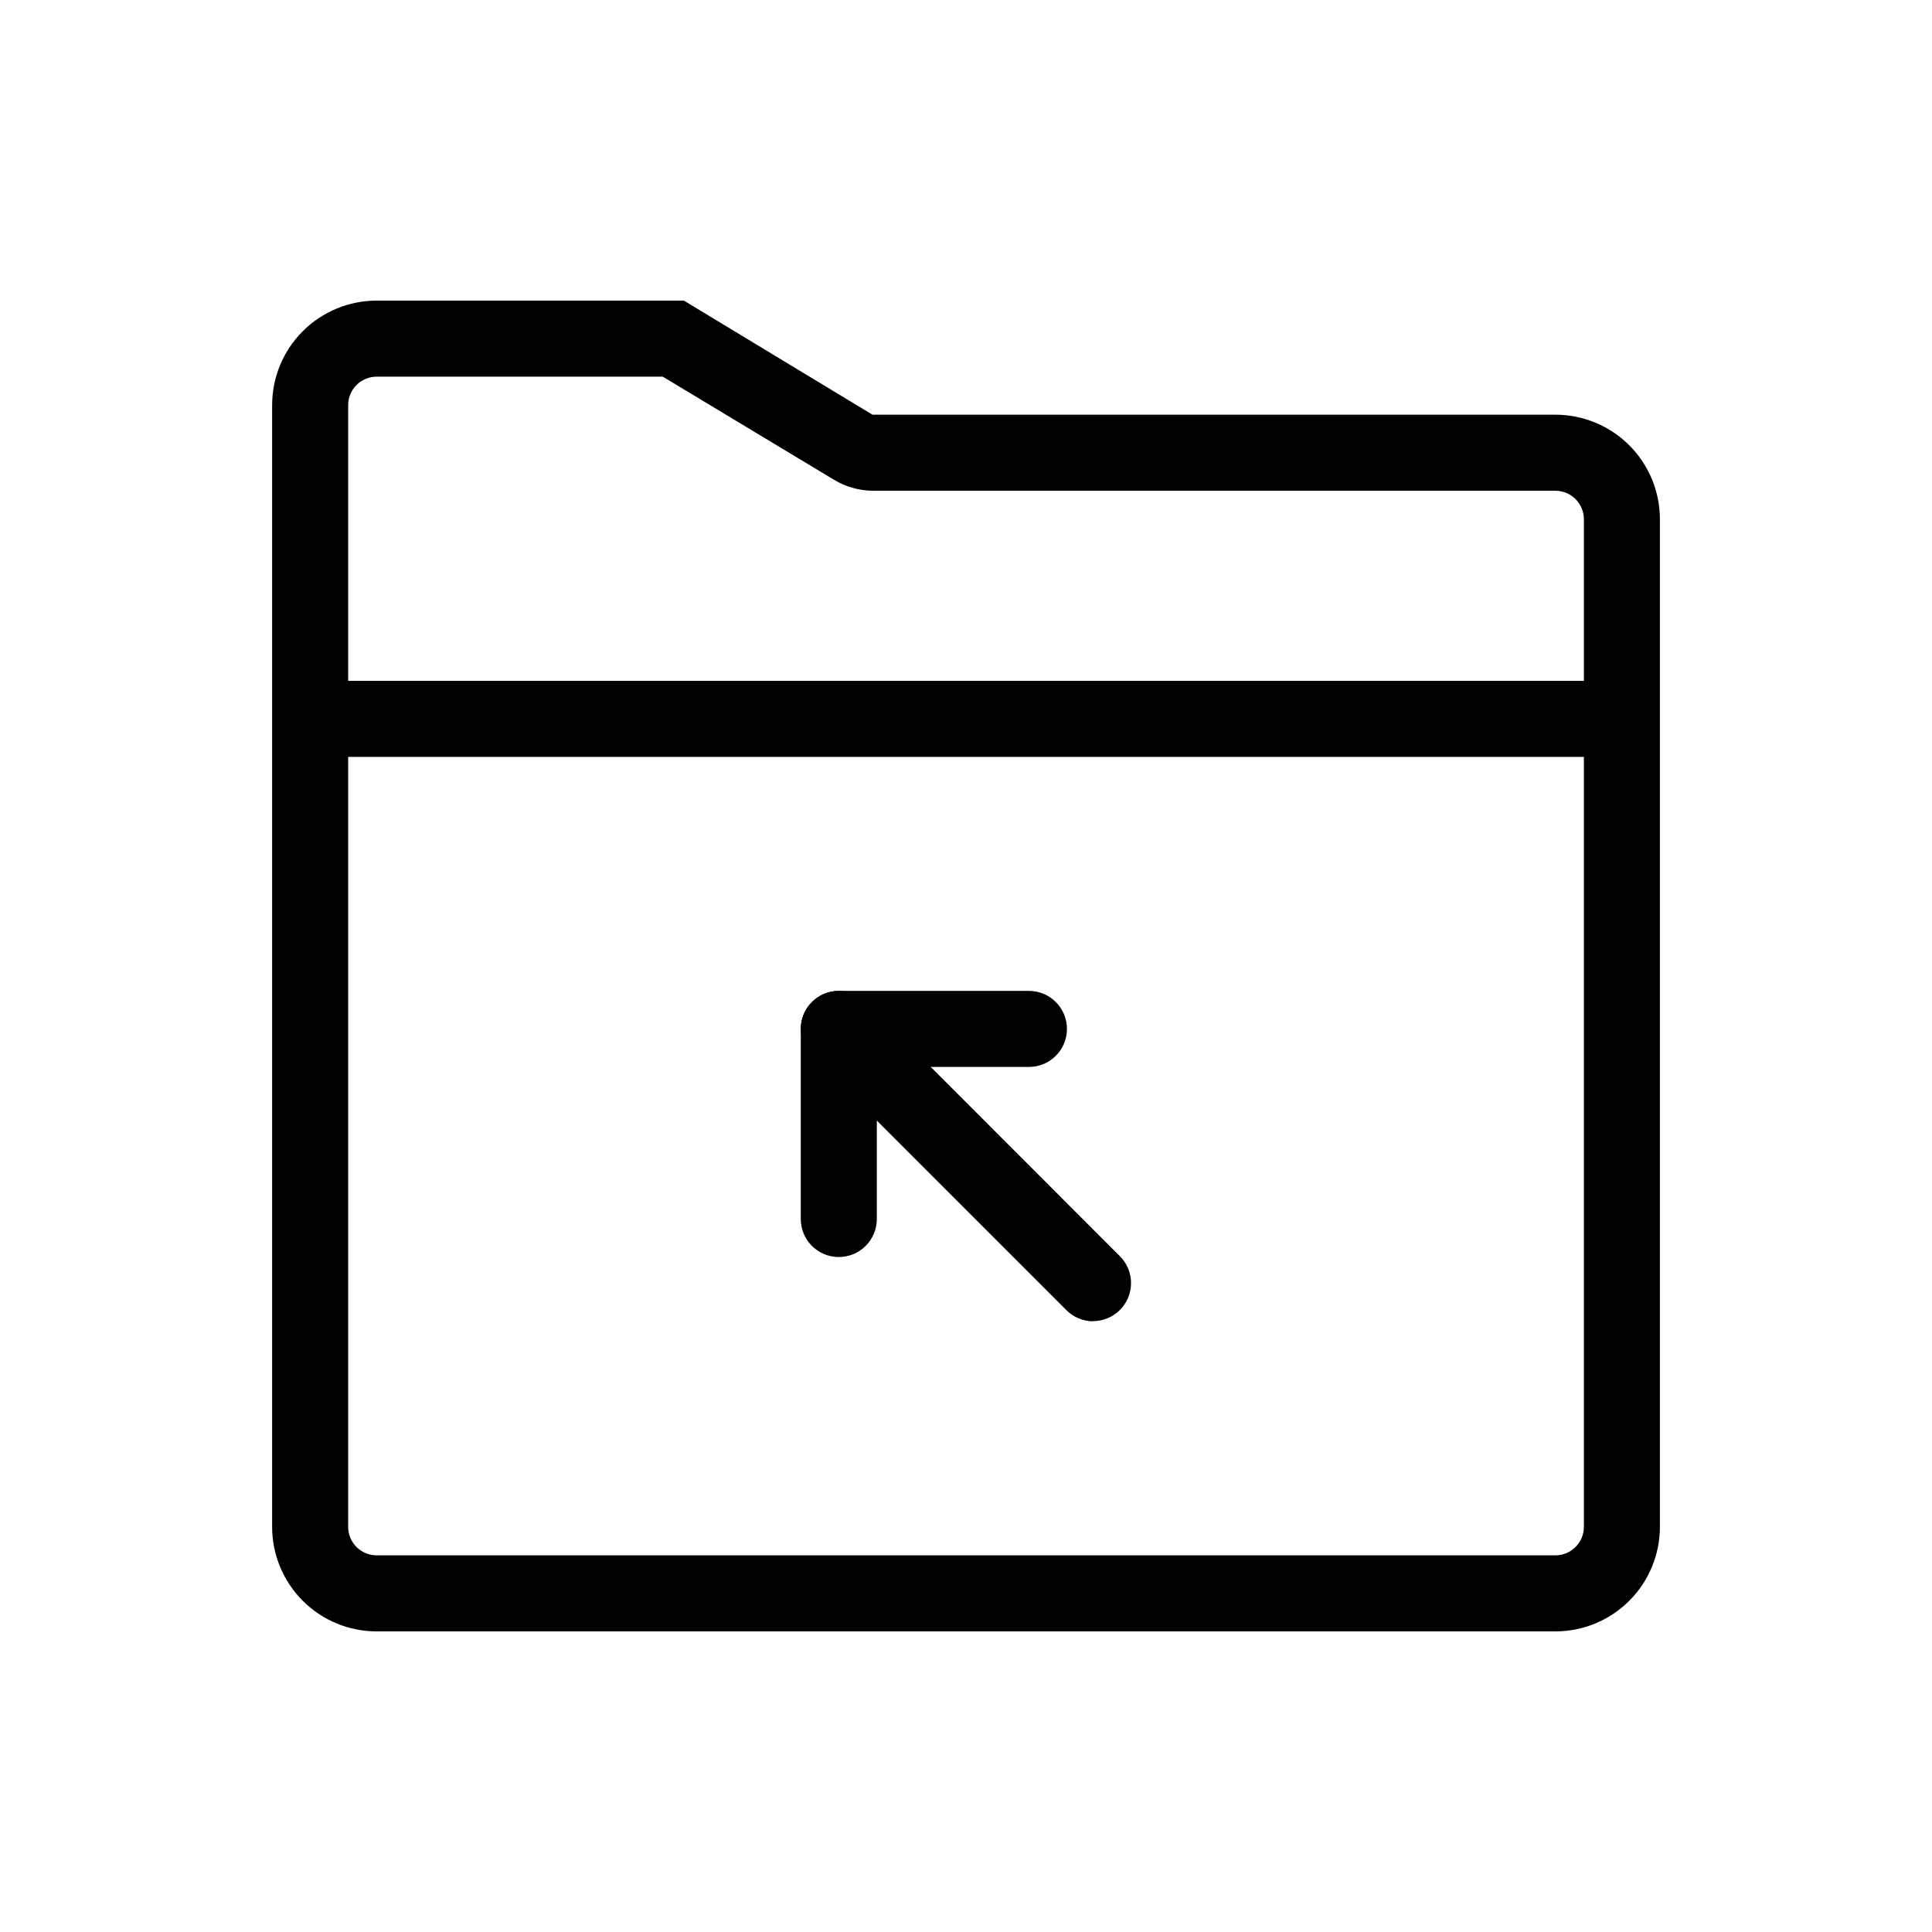 <?xml version="1.0" encoding="UTF-8"?>
<!-- The Best Svg Icon site in the world: iconSvg.co, Visit us! https://iconsvg.co -->
<svg fill="#000000" width="800px" height="800px" version="1.1" viewBox="144 144 512 512" xmlns="http://www.w3.org/2000/svg">
 <g>
  <path d="m319.64 243.82 45.344 27.305v0.004c3.144 1.906 6.75 2.918 10.43 2.922h180.77c4.172 0 7.559 3.383 7.559 7.555v267.02c0 4.176-3.387 7.559-7.559 7.559h-312.36c-4.172 0-7.555-3.383-7.555-7.559v-297.25c0-4.176 3.383-7.559 7.555-7.559h75.57m5.644-20.152h-81.215c-7.348 0-14.395 2.922-19.594 8.117-5.195 5.195-8.113 12.246-8.113 19.594v297.25c0 7.352 2.918 14.398 8.113 19.594 5.199 5.199 12.246 8.117 19.594 8.117h312.36c7.348 0 14.398-2.918 19.594-8.117 5.195-5.195 8.117-12.242 8.117-19.594v-267.02c0-7.348-2.922-14.395-8.117-19.594-5.195-5.195-12.246-8.113-19.594-8.113h-180.97l-49.977-30.23z"/>
  <path d="m216.31 324.43h367.38v20.152h-367.38z"/>
  <path d="m433.7 494.16c-2.668-0.012-5.223-1.078-7.102-2.973l-64.289-64.285c-3.938-3.938-3.938-10.32 0-14.258s10.32-3.938 14.258 0l64.238 64.285c2.863 2.883 3.715 7.199 2.164 10.953-1.551 3.754-5.207 6.211-9.27 6.227z"/>
  <path d="m366.29 477.13c-5.562 0-10.074-4.512-10.074-10.078v-50.383 0.004c0-5.566 4.512-10.078 10.074-10.078 5.566 0 10.078 4.512 10.078 10.078v50.383-0.004c0 2.672-1.062 5.234-2.953 7.125-1.891 1.891-4.453 2.953-7.125 2.953z"/>
  <path d="m416.68 426.75h-50.383c-5.562 0-10.074-4.512-10.074-10.074 0-5.566 4.512-10.078 10.074-10.078h50.383c5.562 0 10.074 4.512 10.074 10.078 0 5.562-4.512 10.074-10.074 10.074z"/>
 </g>
</svg>